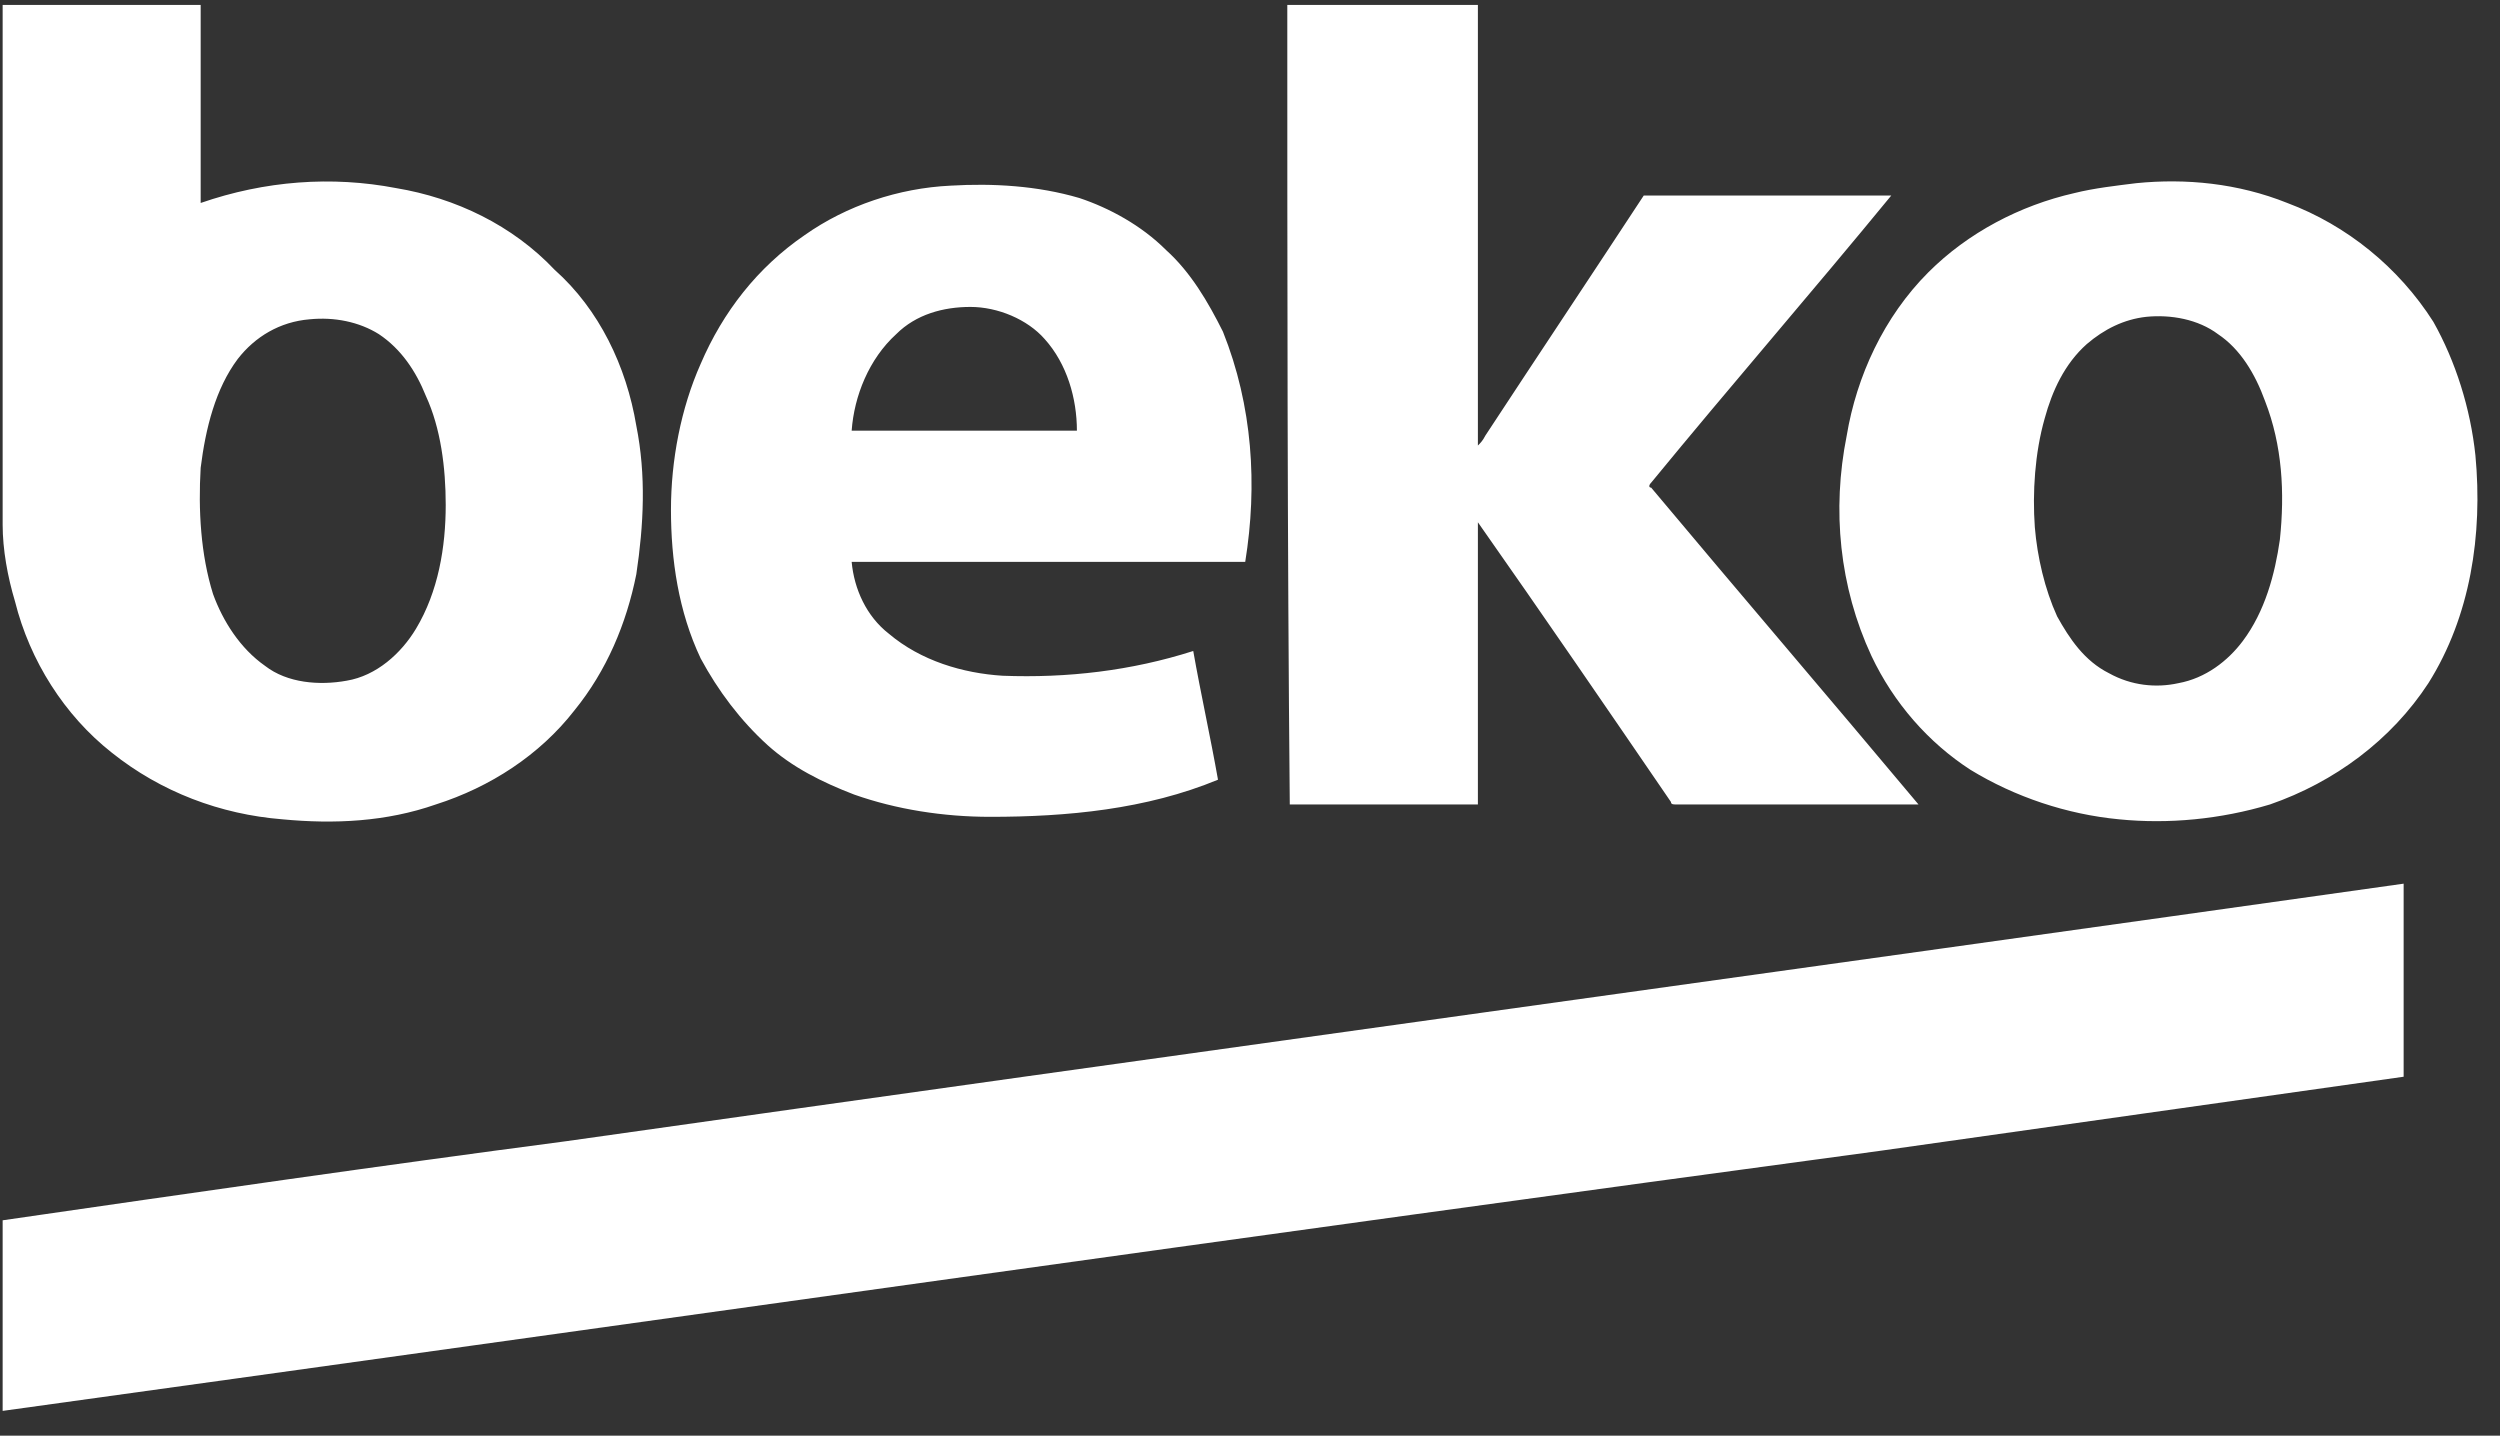 <svg width="101" height="58" viewBox="0 0 101 58" fill="none" xmlns="http://www.w3.org/2000/svg">
<rect x="0" y="0" width="101" height="58" fill="#333333" stroke="none"/>
<g clip-path="url(#clip0_109_351)">
<path fill-rule="evenodd" clip-rule="evenodd" d="M18.007 20.4C18.007 22.1 17.707 23.9 16.807 25.4C16.207 26.4 15.207 27.3 14.007 27.5C12.907 27.7 11.607 27.6 10.707 26.9C9.707 26.2 9.007 25.1 8.607 24C8.107 22.4 8.007 20.6 8.107 18.9C8.307 17.3 8.707 15.7 9.607 14.5C10.307 13.6 11.307 13 12.507 12.9C13.507 12.8 14.507 13 15.307 13.5C16.207 14.1 16.807 15 17.207 16C17.807 17.3 18.007 18.9 18.007 20.4ZM25.707 17.2C26.107 19.2 26.007 21.2 25.707 23.2C25.307 25.2 24.507 27.1 23.207 28.7C21.807 30.5 19.807 31.8 17.607 32.5C15.607 33.2 13.507 33.3 11.407 33.1C8.907 32.9 6.507 32 4.507 30.4C2.607 28.9 1.207 26.7 0.607 24.3C0.307 23.3 0.107 22.2 0.107 21.2C0.107 14.2 0.107 7.2 0.107 0.2H8.107C8.107 2.9 8.107 5.5 8.107 8.2C10.707 7.3 13.407 7.1 16.007 7.6C18.407 8 20.707 9.1 22.407 10.9C24.207 12.5 25.307 14.8 25.707 17.2ZM52.007 0.2C54.607 0.2 57.107 0.2 59.707 0.2C59.707 6.1 59.707 12 59.707 18C59.807 17.9 59.907 17.8 60.007 17.6C62.107 14.4 64.307 11.1 66.407 7.9C69.707 7.9 73.107 7.9 76.407 7.9C73.207 11.8 69.907 15.6 66.707 19.5C66.607 19.6 66.607 19.7 66.707 19.7C70.307 24 73.907 28.2 77.507 32.5C74.207 32.5 71.007 32.5 67.707 32.5C67.607 32.5 67.507 32.5 67.507 32.4C64.907 28.6 62.307 24.8 59.707 21.1C59.707 24.9 59.707 28.7 59.707 32.5C58.607 32.5 57.507 32.5 56.507 32.5H52.107C52.007 21.8 52.007 11 52.007 0.2ZM50.307 22.7C45.007 22.7 39.707 22.7 34.407 22.7C34.507 23.8 35.007 24.9 35.907 25.6C37.207 26.7 38.907 27.2 40.507 27.3C43.107 27.4 45.707 27.1 48.207 26.3C48.507 28 48.907 29.8 49.207 31.5C46.307 32.7 43.107 33 40.007 33C38.107 33 36.207 32.7 34.507 32.1C33.207 31.6 32.007 31 31.007 30.1C29.907 29.1 29.007 27.9 28.307 26.6C27.407 24.7 27.107 22.6 27.107 20.6C27.107 18.6 27.507 16.5 28.307 14.7C29.207 12.6 30.607 10.8 32.507 9.5C34.207 8.3 36.307 7.6 38.407 7.5C40.107 7.4 41.907 7.5 43.607 8C44.807 8.4 46.107 9.1 47.107 10.1C48.107 11 48.807 12.2 49.407 13.4C50.607 16.4 50.807 19.6 50.307 22.7ZM34.407 17.4H43.507C43.507 16.1 43.107 14.7 42.207 13.7C41.507 12.9 40.307 12.4 39.207 12.4C38.107 12.4 37.007 12.7 36.207 13.5C35.107 14.5 34.507 16 34.407 17.4ZM100.007 18.4C100.307 21.6 99.807 24.9 98.107 27.6C96.607 29.9 94.307 31.6 91.707 32.5C89.707 33.1 87.607 33.3 85.607 33.1C83.507 32.9 81.407 32.2 79.607 31.1C77.907 30 76.507 28.4 75.607 26.5C74.307 23.7 74.007 20.6 74.607 17.6C75.007 15.2 76.107 12.8 77.907 11C79.507 9.4 81.607 8.3 83.807 7.8C84.607 7.6 85.507 7.5 86.307 7.4C88.307 7.2 90.407 7.4 92.407 8.2C94.807 9.1 96.907 10.8 98.307 13C99.207 14.6 99.807 16.5 100.007 18.4ZM92.107 21.8C92.307 19.9 92.207 18 91.507 16.2C91.107 15.1 90.507 14.1 89.607 13.5C88.807 12.9 87.707 12.7 86.707 12.8C85.807 12.9 85.007 13.3 84.307 13.9C83.407 14.7 82.907 15.8 82.607 16.9C82.207 18.3 82.107 19.9 82.207 21.3C82.307 22.5 82.607 23.8 83.107 24.9C83.607 25.8 84.207 26.7 85.207 27.2C86.107 27.7 87.107 27.8 88.007 27.6C89.107 27.4 90.007 26.7 90.607 25.9C91.507 24.7 91.907 23.2 92.107 21.8ZM22.907 46.1C47.607 42.6 72.307 39.2 97.107 35.7C97.107 38.3 97.107 40.9 97.107 43.5C90.007 44.5 83.007 45.5 75.907 46.5C50.707 49.9 25.407 53.5 0.107 57C0.107 54.4 0.107 51.8 0.107 49.3C7.707 48.2 15.307 47.1 22.907 46.1Z" fill="white"/>
</g>
<defs>
<clipPath id="clip0_109_351">
<rect width="100" height="57" fill="white" transform="translate(0.107 0.2)"/>
</clipPath>
</defs>
</svg>
